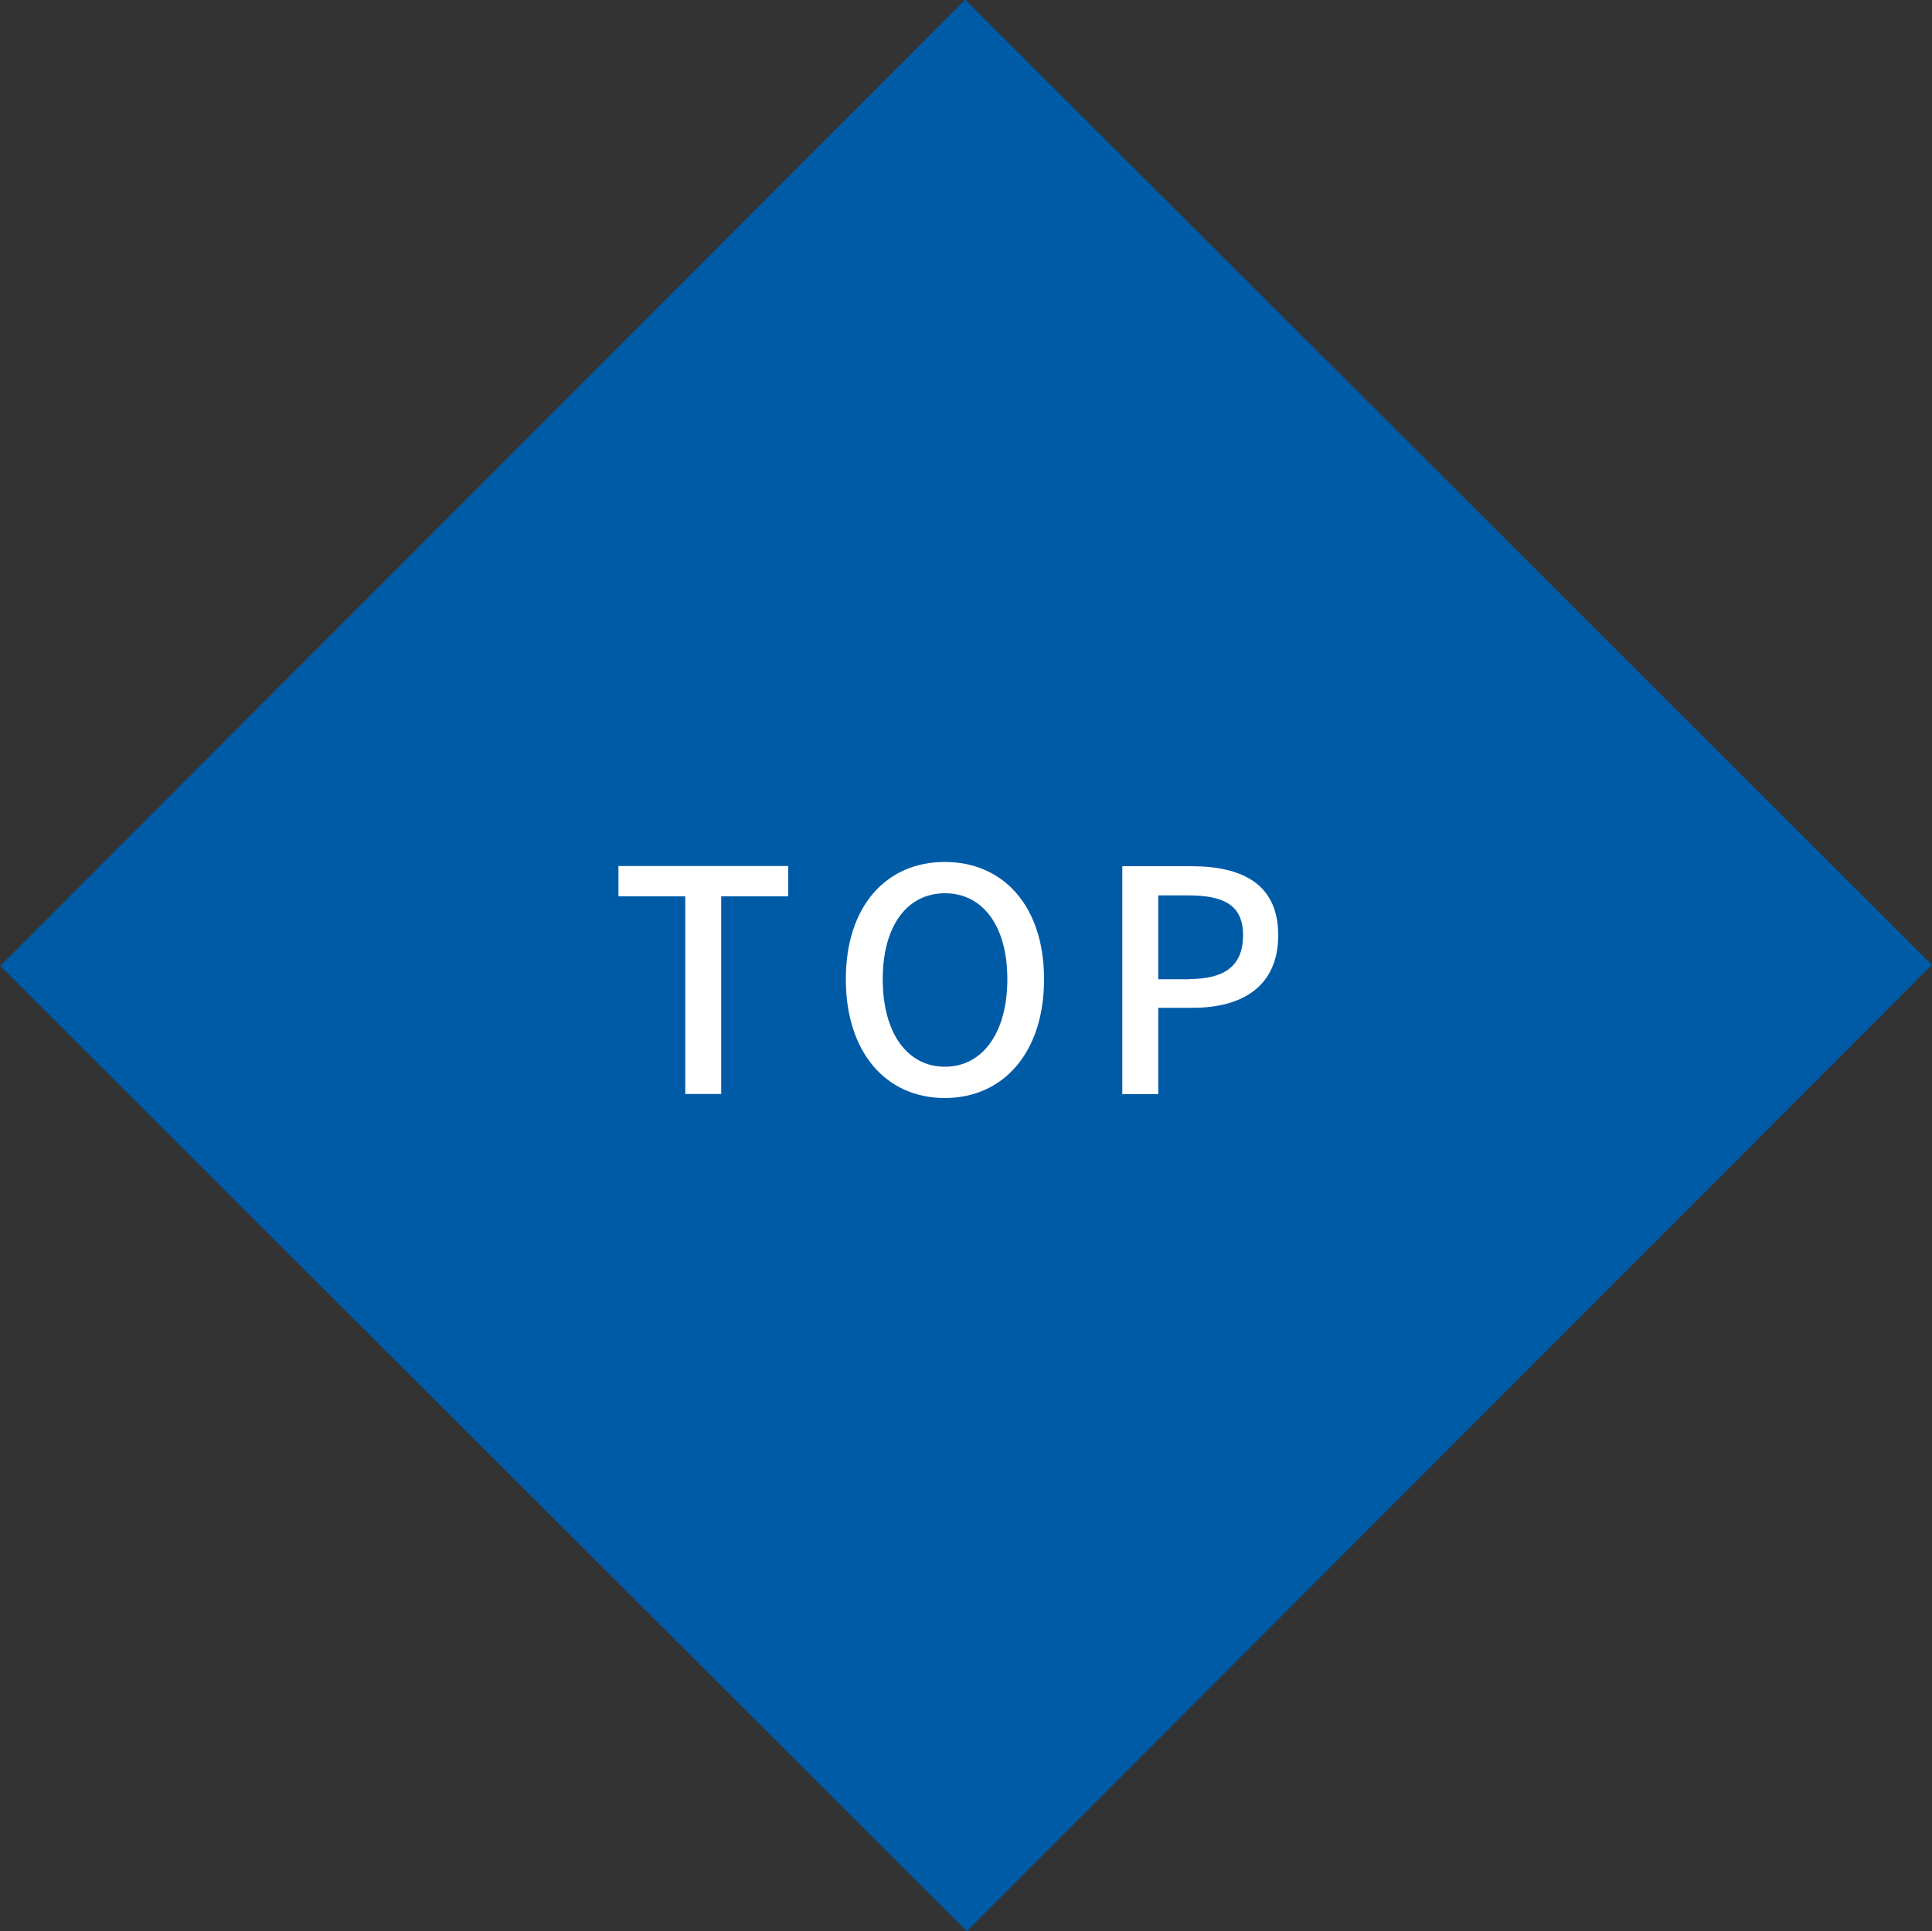 <?xml version="1.0" encoding="UTF-8"?>
<svg id="uuid-ebfd64b3-2230-4a65-aa88-bf81428bfbe1" data-name="レイヤー 2" xmlns="http://www.w3.org/2000/svg" viewBox="0 0 100 99.96">
  <rect x="0" y="0" width="100" height="99.96" fill="#333333" stroke="none"/>
  <defs>
    <style>
      .uuid-a8822af6-ad25-42de-a5cf-72b1c89c5a0d {
        fill: #fff;
      }

      .uuid-a8822af6-ad25-42de-a5cf-72b1c89c5a0d, .uuid-3f7a857a-2053-4111-87bf-7dd94acbecac {
        stroke-width: 0px;
      }

      .uuid-3f7a857a-2053-4111-87bf-7dd94acbecac {
        fill: #005ba7;
      }
    </style>
  </defs>
  <g id="uuid-71795e7d-fdcc-4aab-a454-71c353eb3ef2" data-name="work">
    <g>
      <rect class="uuid-3f7a857a-2053-4111-87bf-7dd94acbecac" x="14.66" y="14.63" width="70.69" height="70.71" transform="translate(-20.7 50.04) rotate(-45.04)"/>
      <g>
        <path class="uuid-a8822af6-ad25-42de-a5cf-72b1c89c5a0d" d="m35.47,46.4h-3.46v-1.57h8.79v1.57h-3.47v10.23h-1.86v-10.23Z"/>
        <path class="uuid-a8822af6-ad25-42de-a5cf-72b1c89c5a0d" d="m43.78,50.69c0-3.79,2.1-6.07,5.12-6.07s5.14,2.27,5.14,6.07-2.11,6.15-5.14,6.15-5.12-2.35-5.12-6.15Zm8.36,0c0-2.77-1.28-4.45-3.23-4.45s-3.22,1.68-3.22,4.45,1.26,4.53,3.22,4.53,3.23-1.78,3.23-4.53Z"/>
        <path class="uuid-a8822af6-ad25-42de-a5cf-72b1c89c5a0d" d="m58.09,44.84h3.57c2.62,0,4.5.91,4.5,3.57s-1.87,3.76-4.43,3.76h-1.78v4.47h-1.86v-11.8Zm3.46,5.84c1.89,0,2.79-.72,2.79-2.27s-.98-2.06-2.85-2.06h-1.54v4.34h1.6Z"/>
      </g>
    </g>
  </g>
</svg>